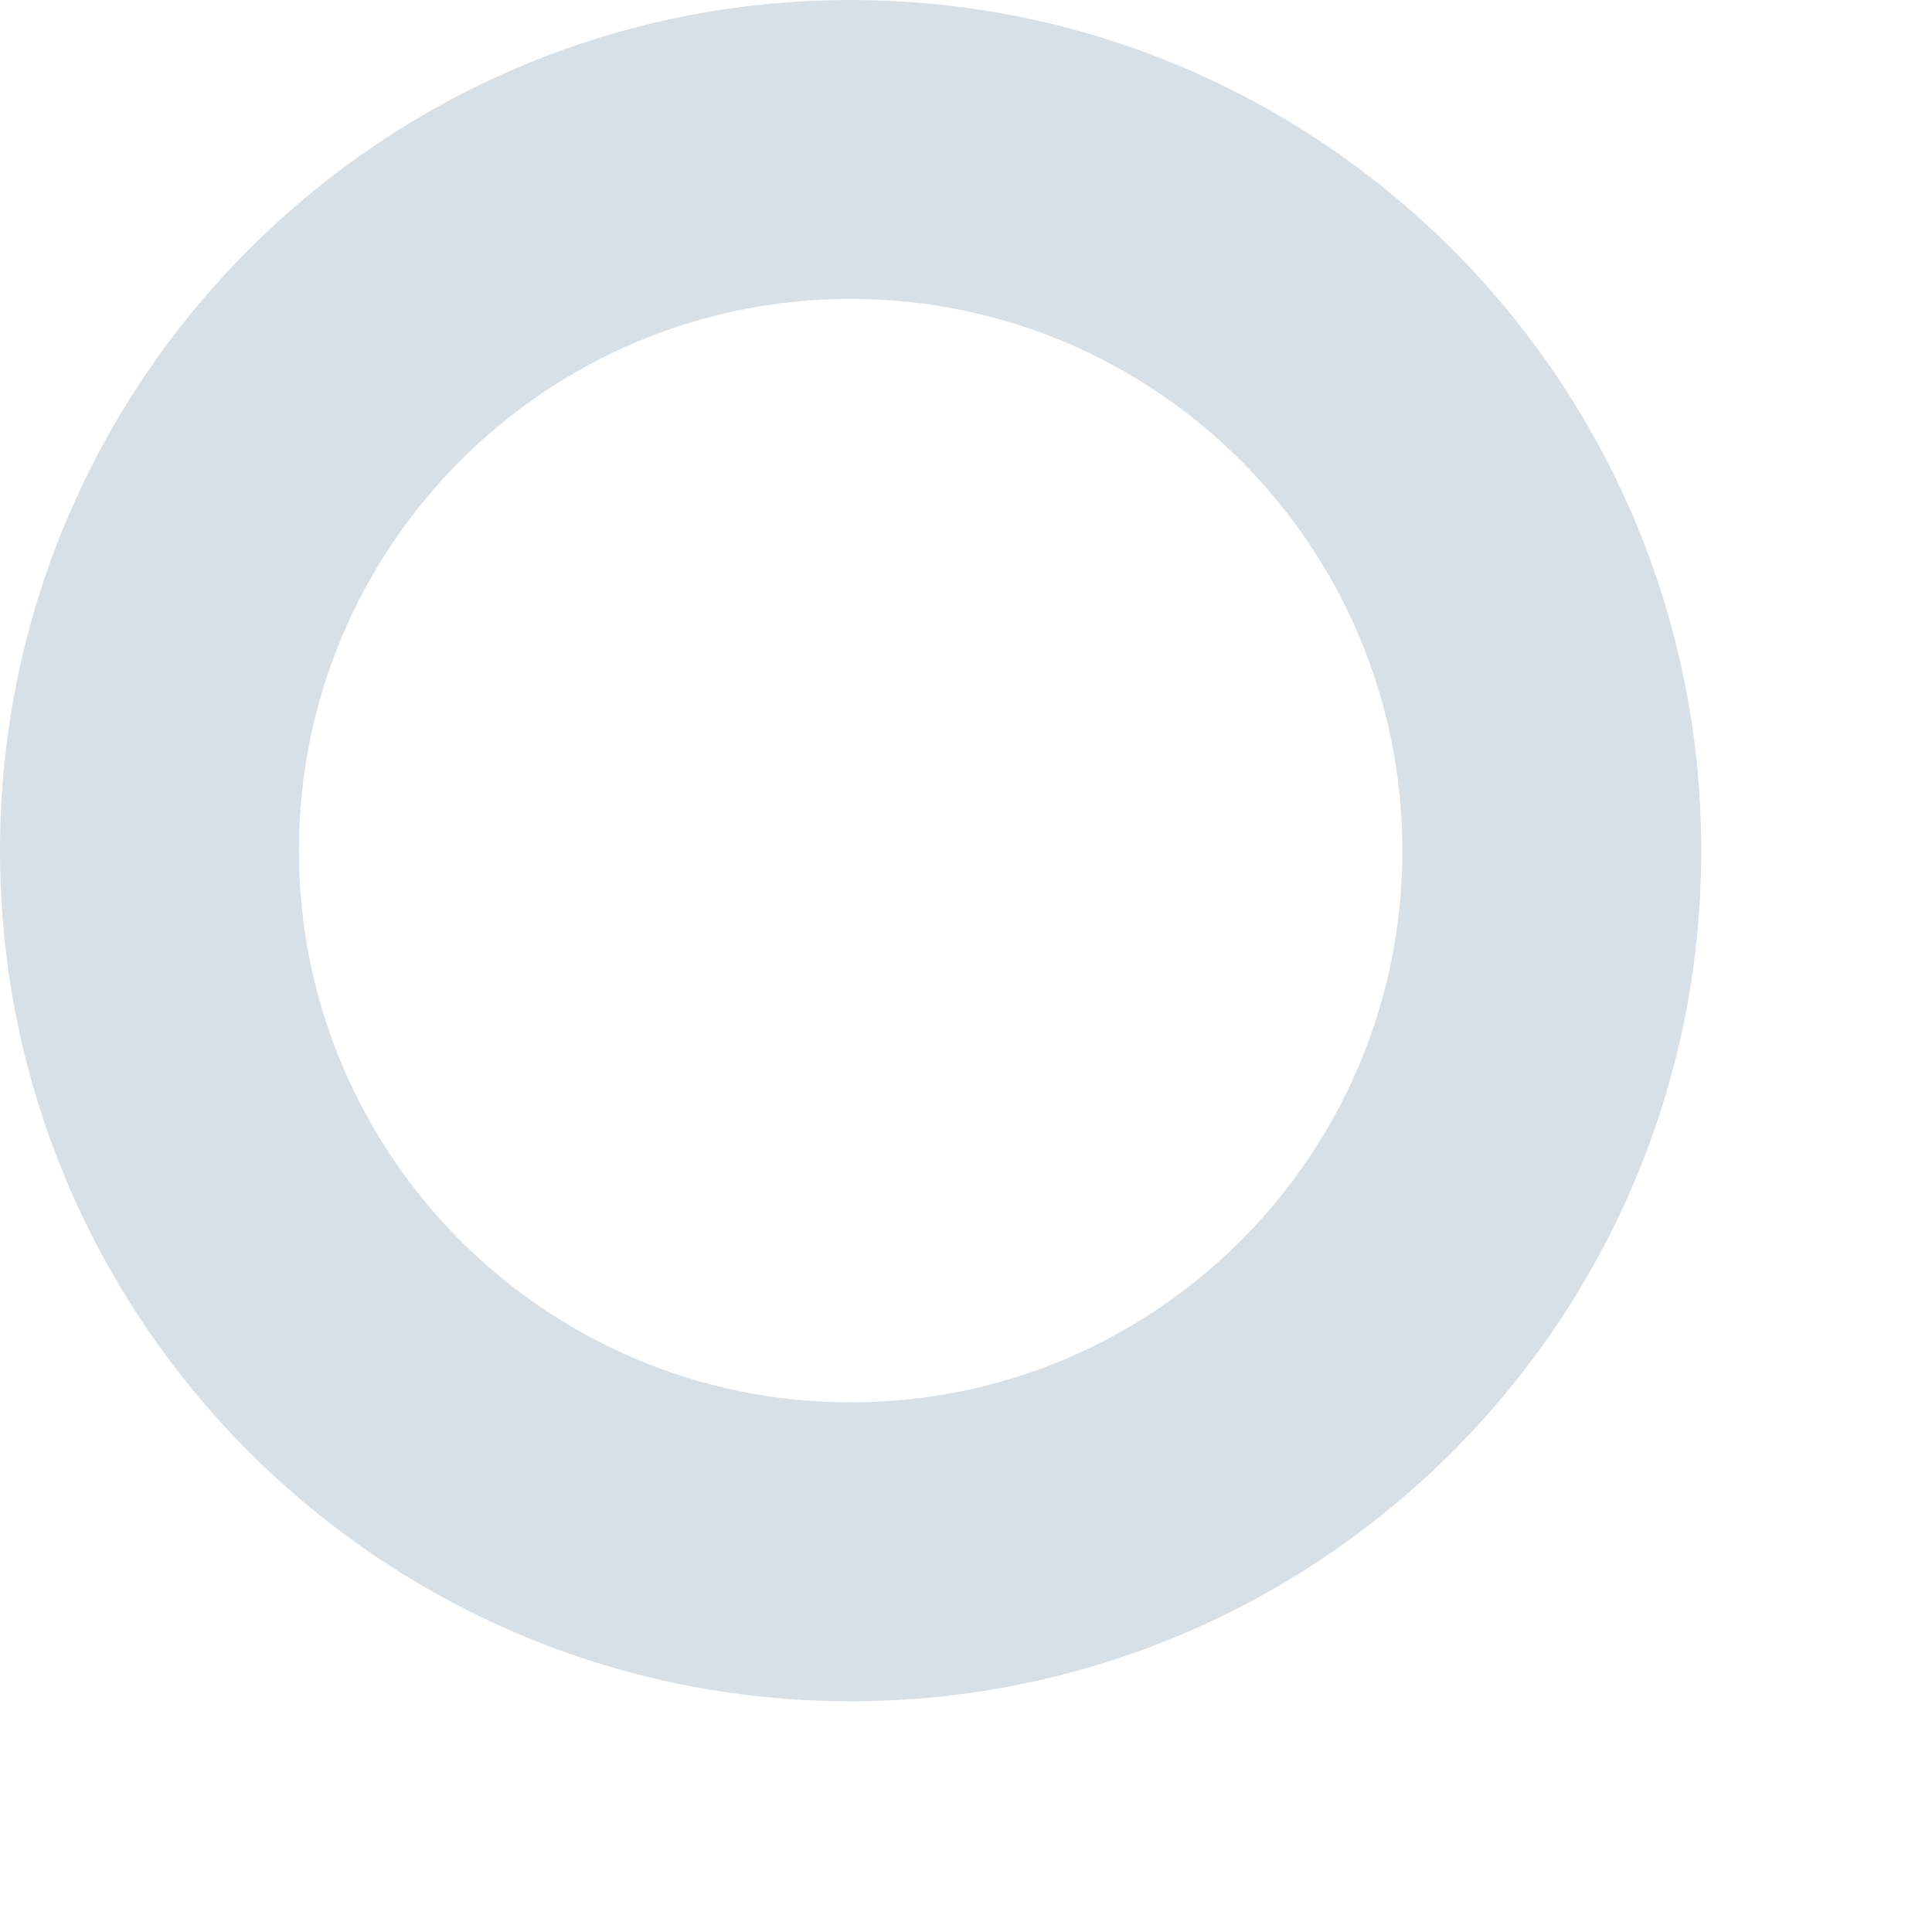 <?xml version="1.0" encoding="utf-8"?>
<svg xmlns="http://www.w3.org/2000/svg" fill="none" height="100%" overflow="visible" preserveAspectRatio="none" style="display: block;" viewBox="0 0 7 7" width="100%">
<path d="M3.082 0C1.38 0 0 1.38 0 3.082C0 4.784 1.38 6.164 3.082 6.164C4.784 6.164 6.164 4.784 6.164 3.082C6.164 1.38 4.784 0 3.082 0ZM3.082 5.081C1.978 5.081 1.083 4.186 1.083 3.082C1.083 1.978 1.978 1.083 3.082 1.083C4.186 1.083 5.081 1.978 5.081 3.082C5.081 4.186 4.186 5.081 3.082 5.081Z" fill="#D8E0E7" id="Vector"/>
</svg>